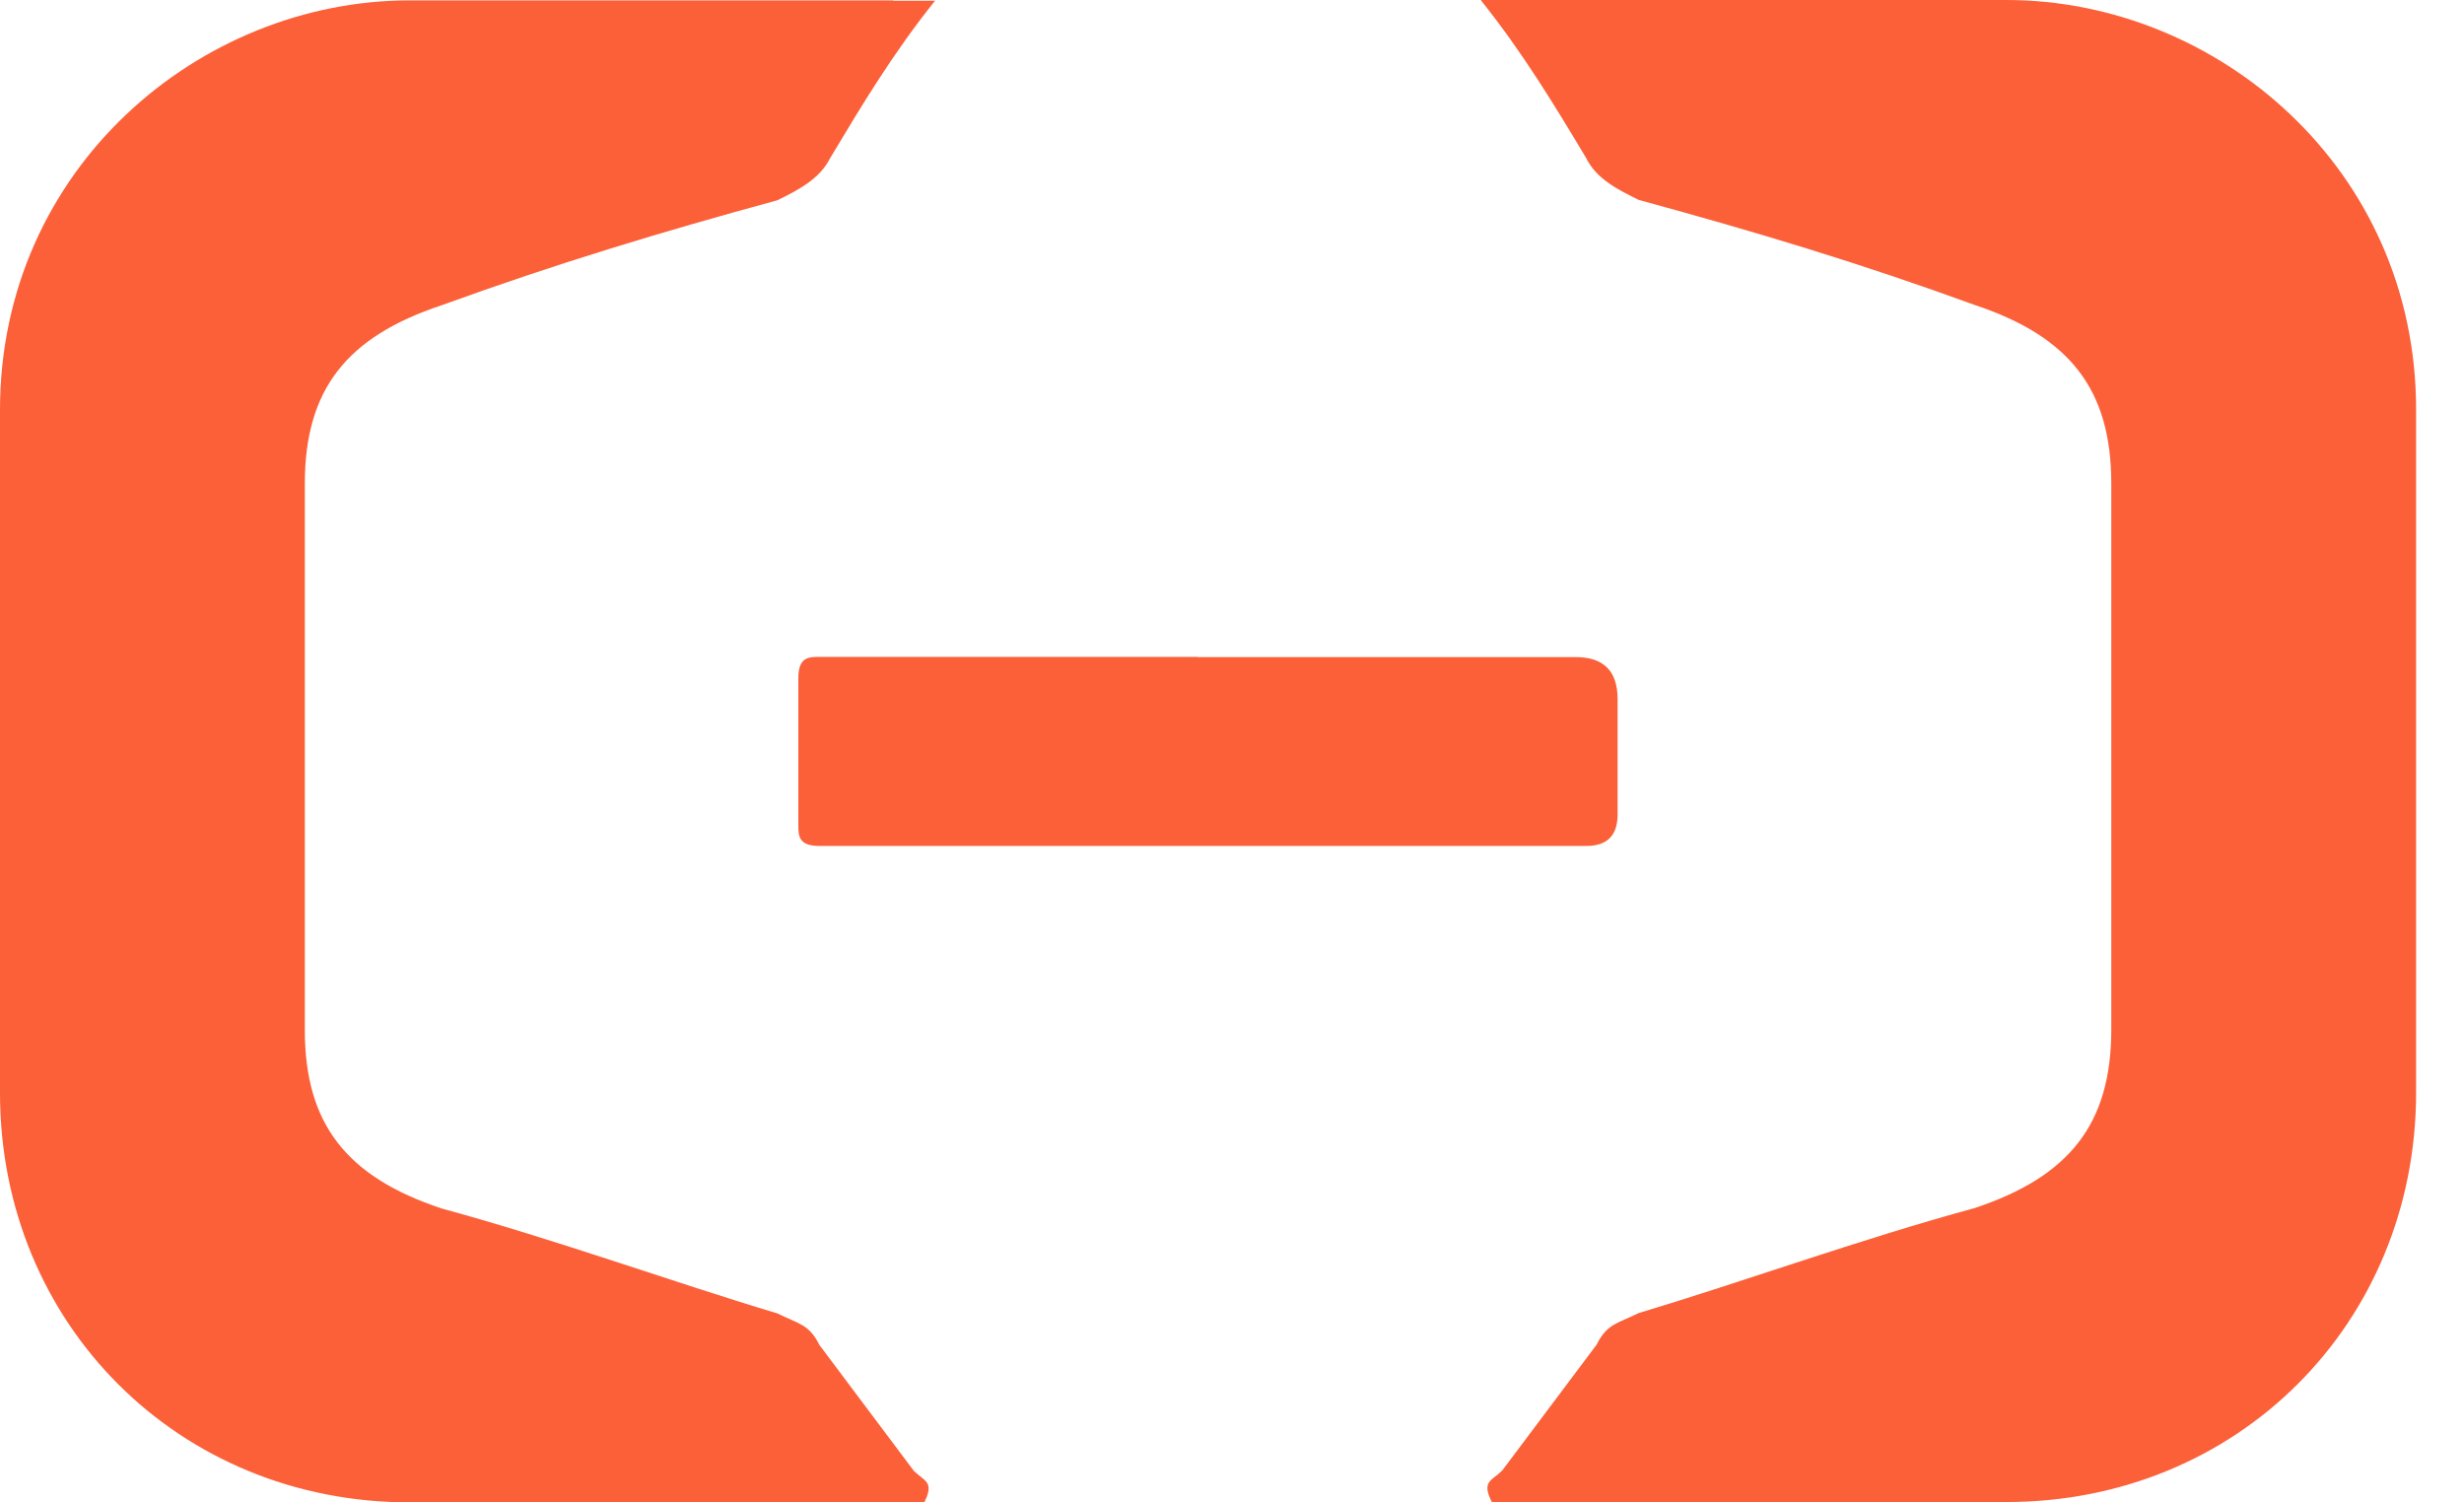 <svg width="41" height="25" viewBox="0 0 41 25" fill="none" xmlns="http://www.w3.org/2000/svg">
<path d="M24.643 0.006C25.341 0.88 25.868 1.754 26.392 2.628C26.565 2.979 26.916 3.152 27.266 3.326C29.188 3.85 30.937 4.374 32.859 5.075C34.431 5.599 35.131 6.473 35.131 8.045V17.131C35.131 18.703 34.434 19.578 32.859 20.102C30.937 20.625 29.014 21.326 27.266 21.85C26.916 22.024 26.742 22.024 26.568 22.374C26.044 23.072 25.52 23.772 24.996 24.47C24.823 24.643 24.646 24.643 24.823 24.994H33.386C37.23 24.994 40.203 22.024 40.203 18.177V6.817C40.203 2.796 36.883 0 33.386 0C30.589 0 27.966 0 25.347 0H24.649L24.643 0.006Z" fill="#FB6039"/>
<path d="M14.856 0.006C12.233 0.006 9.614 0.006 6.817 0.006C3.323 0.006 -6.10352e-05 2.802 -6.10352e-05 6.823C-6.10352e-05 10.494 -6.10352e-05 14.338 -6.10352e-05 18.183C-6.10352e-05 22.027 2.97 25 6.817 25C9.44 25 12.06 25 14.682 25H15.38C15.554 24.65 15.38 24.65 15.206 24.476C14.682 23.778 14.158 23.078 13.634 22.38C13.461 22.03 13.284 22.03 12.937 21.856C11.188 21.332 9.266 20.632 7.344 20.108C5.772 19.584 5.072 18.709 5.072 17.138C5.072 14.168 5.072 11.021 5.072 8.051C5.072 6.479 5.769 5.605 7.344 5.081C9.266 4.383 11.015 3.856 12.937 3.332C13.287 3.159 13.634 2.982 13.811 2.635C14.335 1.76 14.859 0.886 15.559 0.012H14.862L14.856 0.006Z" fill="#FB6039"/>
<path d="M19.925 10.931H13.634C13.461 10.931 13.284 10.931 13.284 11.281V13.727C13.284 13.901 13.284 14.077 13.634 14.077H26.392C26.742 14.077 26.916 13.904 26.916 13.553V11.631C26.916 11.166 26.683 10.934 26.218 10.934C23.946 10.934 22.023 10.934 19.928 10.934L19.925 10.931Z" fill="#FB6039"/>
</svg>
